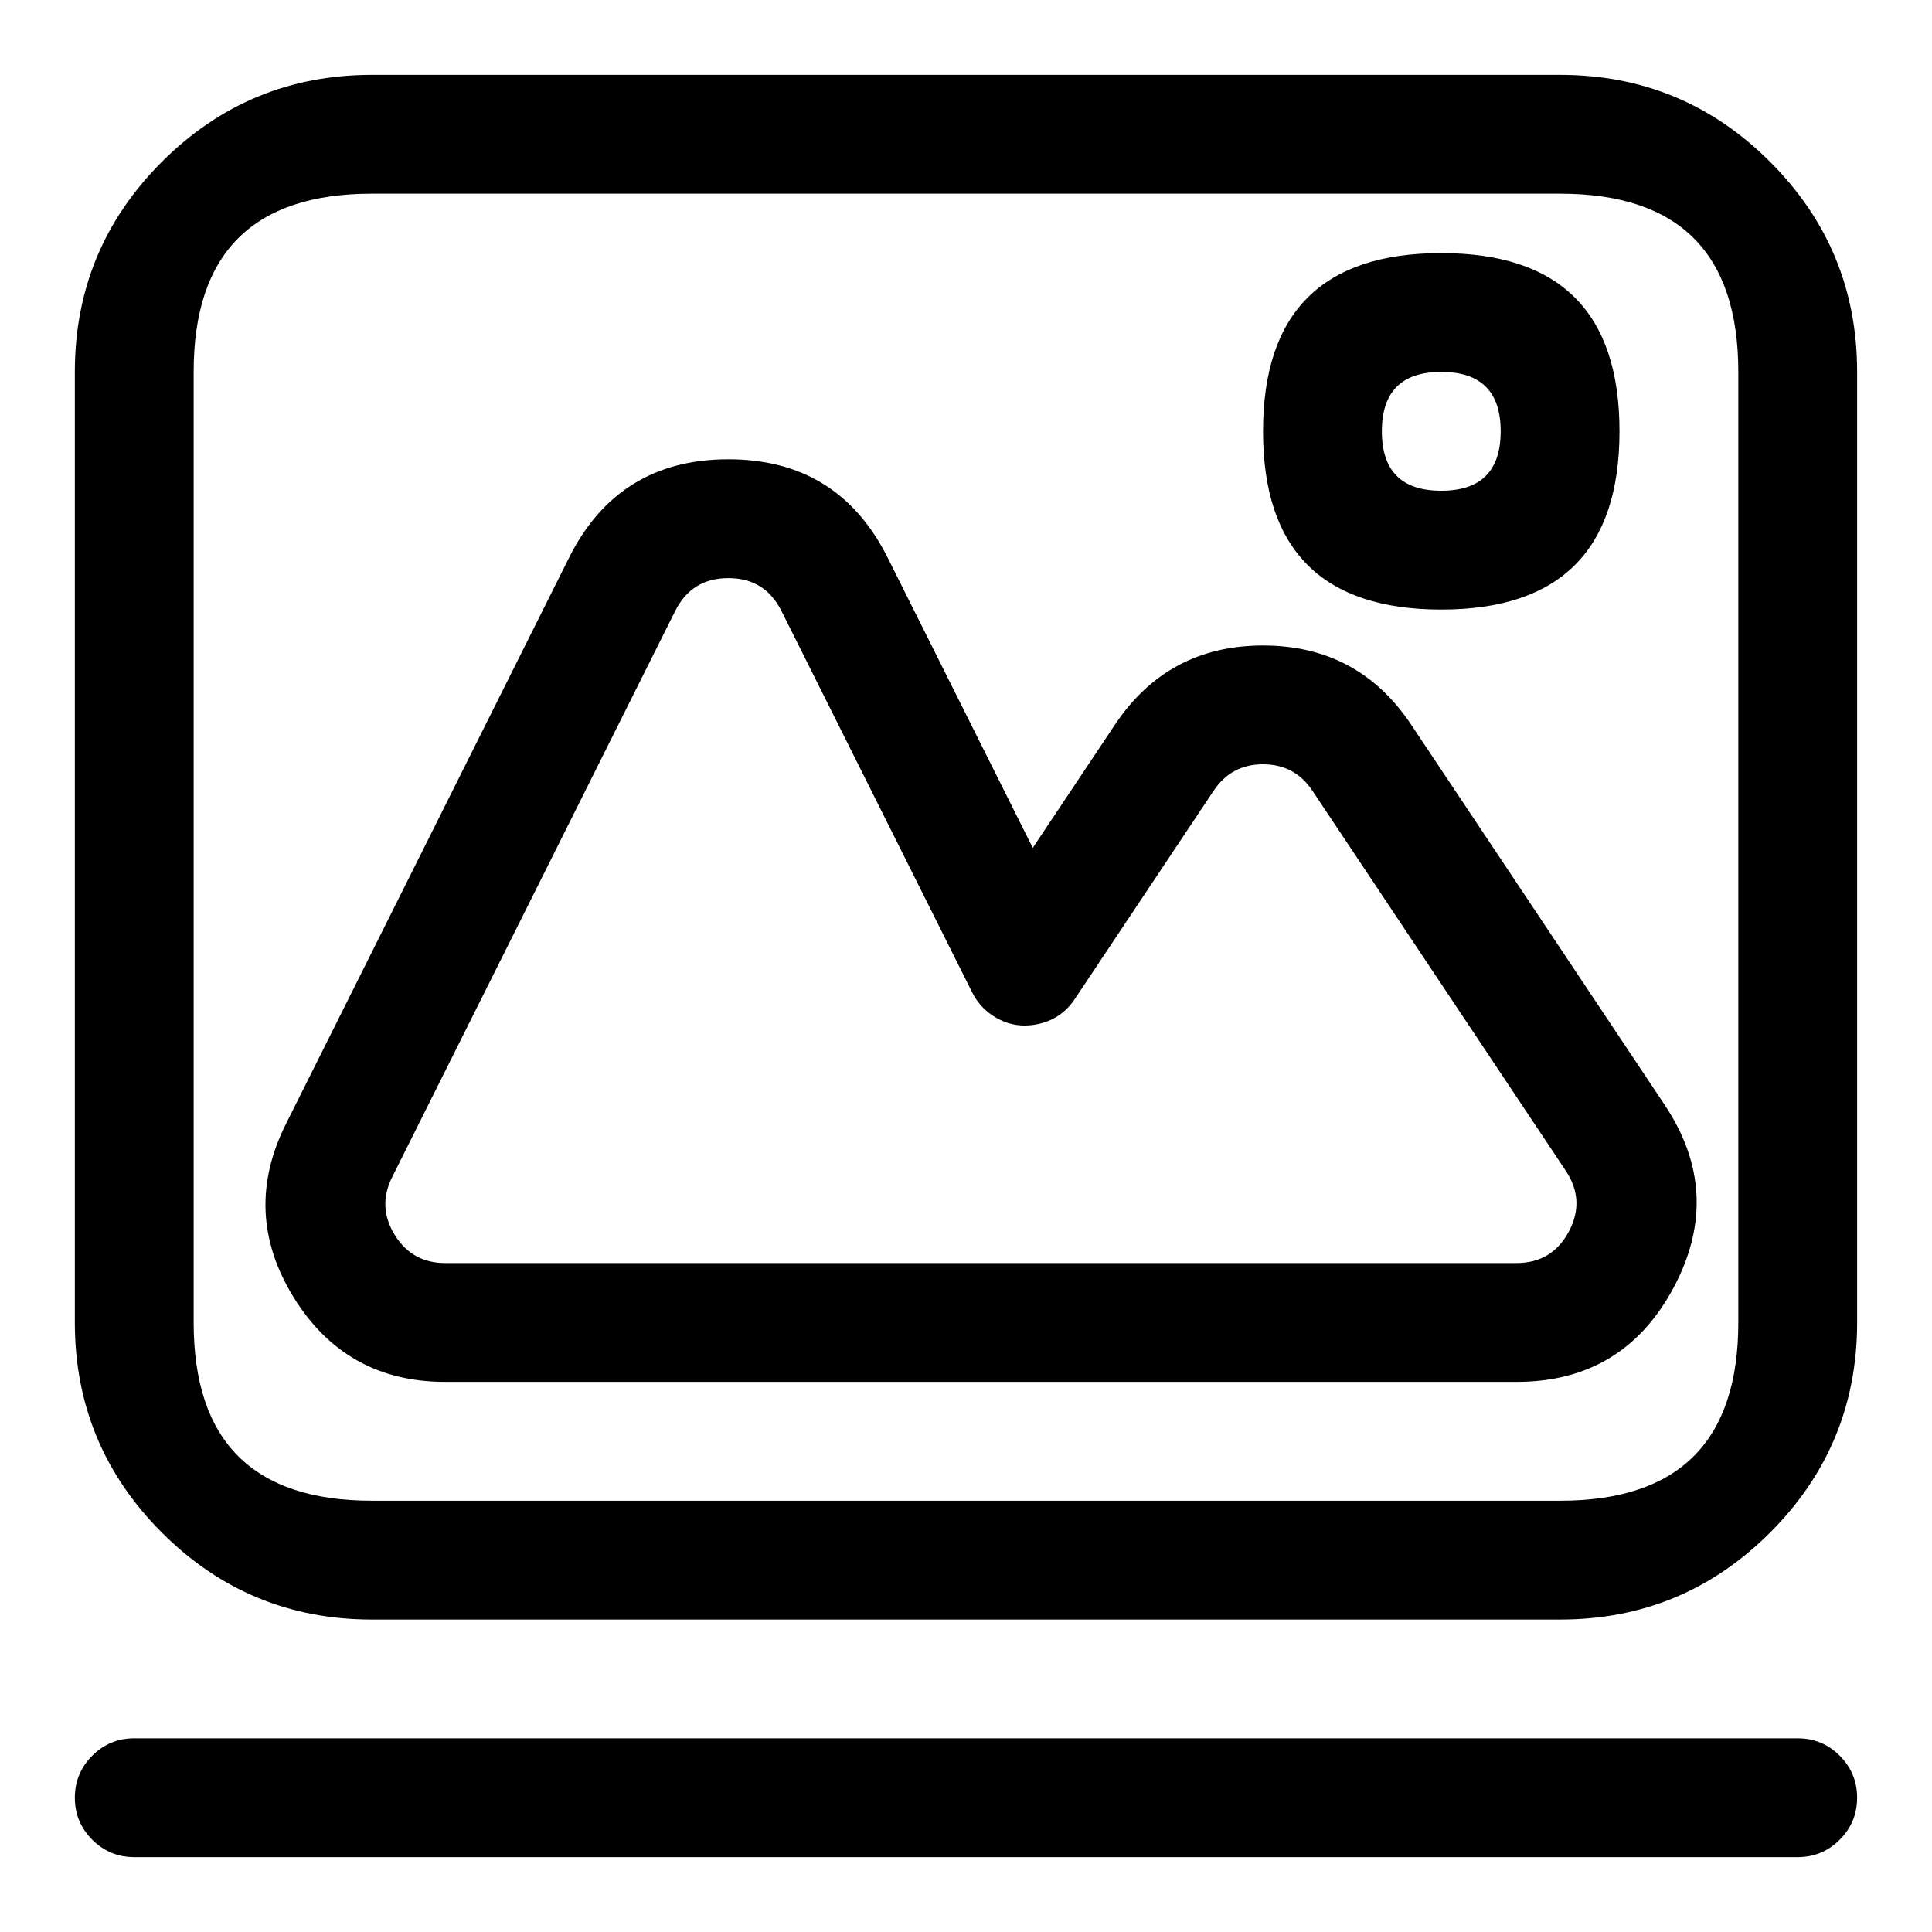 <?xml version="1.0" encoding="UTF-8"?>
<!-- Uploaded to: SVG Repo, www.svgrepo.com, Generator: SVG Repo Mixer Tools -->
<svg fill="#000000" width="800px" height="800px" version="1.1" viewBox="144 144 512 512" xmlns="http://www.w3.org/2000/svg">
 <path d="m242.54 163.84h314.91c21.734 0 40.285 7.688 55.652 23.055 15.367 15.367 23.055 33.918 23.055 55.652v251.94c0 21.73-7.688 40.281-23.055 55.648-15.367 15.371-33.918 23.055-55.652 23.055h-314.91c-21.734 0-40.285-7.684-55.652-23.055-15.367-15.367-23.055-33.918-23.055-55.648v-251.94c0-21.734 7.688-40.285 23.055-55.652s33.918-23.055 55.652-23.055zm0 31.488c-31.477 0-47.219 15.742-47.219 47.219v251.94c0 31.477 15.742 47.215 47.219 47.215h314.91c31.48 0 47.219-15.738 47.219-47.215v-251.94c0-15.738-3.934-27.543-11.805-35.414-7.871-7.867-19.672-11.805-35.414-11.805zm236.18 62.977c0-31.488 15.742-47.23 47.23-47.23s47.234 15.742 47.234 47.23-15.746 47.234-47.234 47.234-47.23-15.746-47.23-47.234zm31.488 0c0 10.496 5.246 15.746 15.742 15.746 10.5 0 15.746-5.25 15.746-15.746 0-10.496-5.246-15.742-15.746-15.742-10.496 0-15.742 5.246-15.742 15.742zm-92.516 110.39-38.438-76.875c-8.699-17.402-22.777-26.102-42.23-26.102-19.453 0-33.531 8.699-42.234 26.102l-75.027 150.06c-7.848 15.695-7.16 31.008 2.066 45.938s22.617 22.395 40.164 22.395h283.88c18.852 0 32.73-8.312 41.629-24.938 8.895-16.625 8.113-32.781-2.344-48.473l-67.148-100.71c-9.344-14.02-22.438-21.027-39.285-21.027s-29.941 7.008-39.285 21.027zm-66.602-62.793 50.57 101.14c0.613 1.227 1.375 2.352 2.277 3.379 0.91 1.027 1.934 1.922 3.07 2.68 3.621 2.41 7.559 3.191 11.82 2.34 4.266-0.855 7.602-3.086 10.016-6.707l36.789-55.184c3.113-4.668 7.477-7.004 13.086-7.004s9.973 2.336 13.086 7.004l67.148 100.72c3.484 5.227 3.742 10.609 0.777 16.148-2.961 5.535-7.586 8.305-13.863 8.305h-283.88c-5.844 0-10.305-2.484-13.379-7.461-3.074-4.973-3.301-10.074-0.688-15.301l75.027-150.06c2.898-5.797 7.59-8.695 14.07-8.695 6.481 0 11.168 2.898 14.066 8.695zm269.32 298.77h-440.83c-4.348 0-8.059 1.535-11.133 4.609s-4.613 6.785-4.613 11.133c0 4.348 1.539 8.059 4.613 11.133s6.785 4.613 11.133 4.613h440.83c4.348 0 8.059-1.539 11.133-4.613s4.613-6.785 4.613-11.133c0-4.348-1.539-8.059-4.613-11.133s-6.785-4.609-11.133-4.609z" fill-rule="evenodd"/>
</svg>